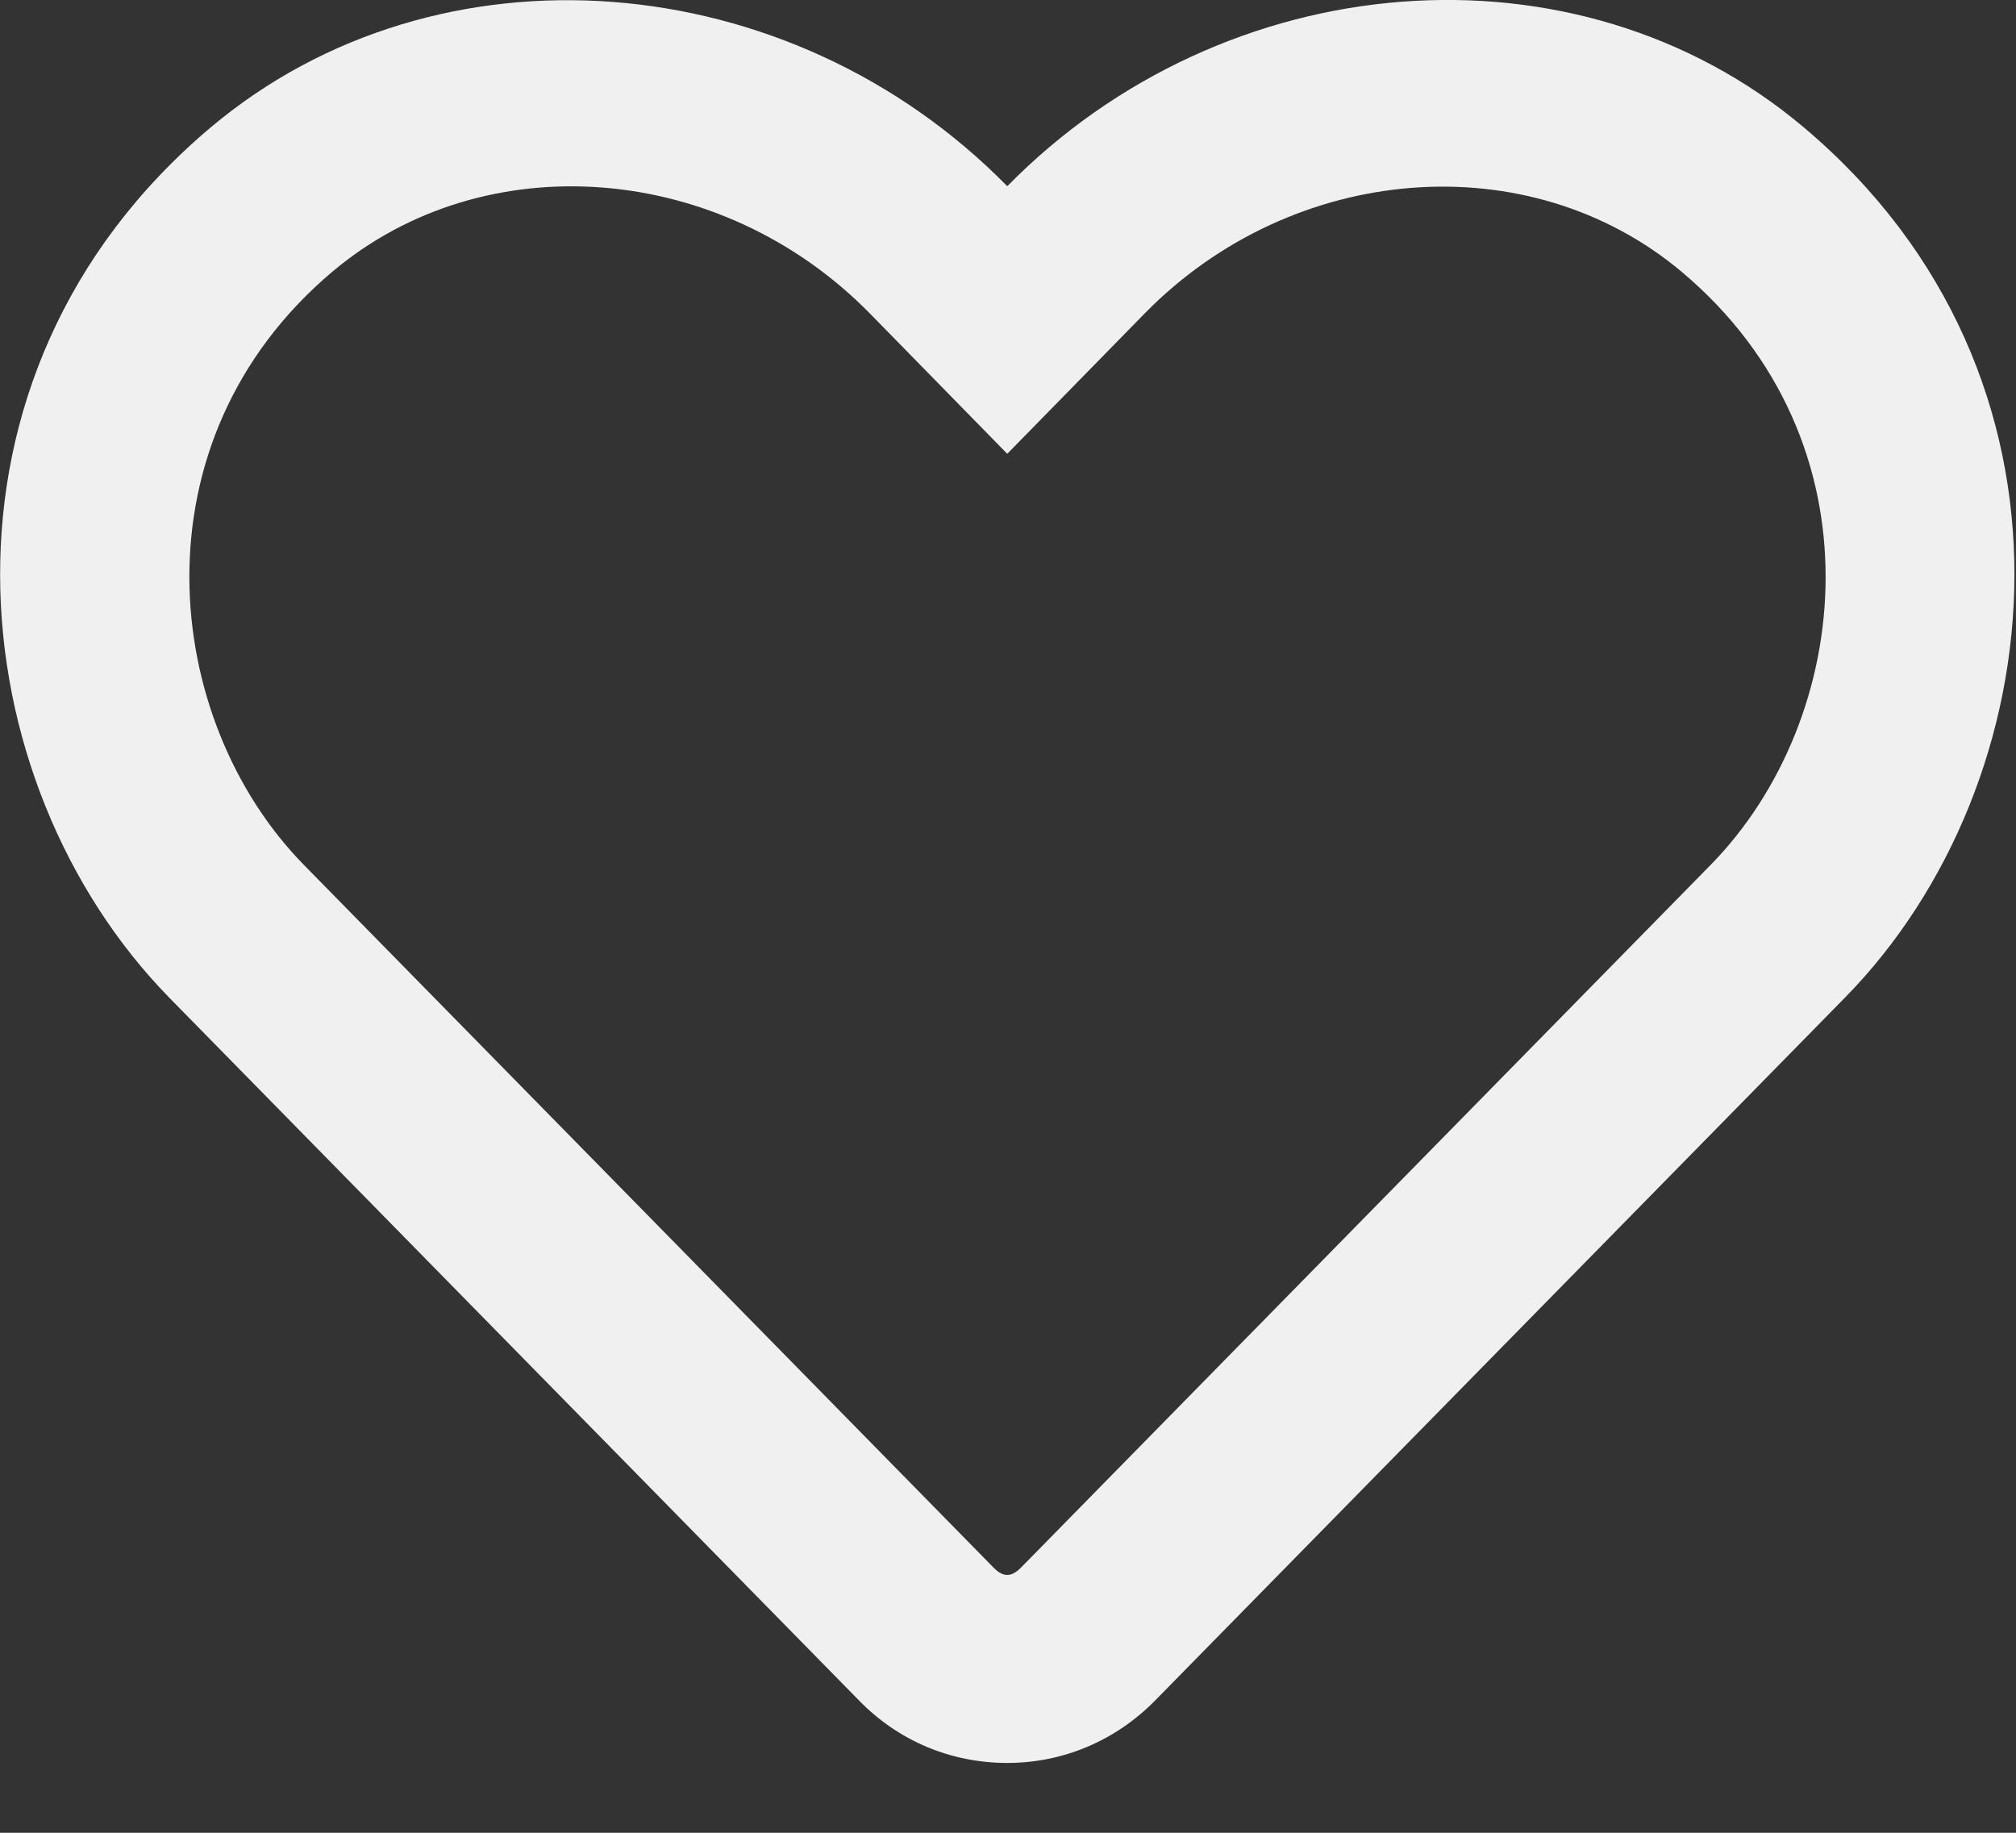 <svg width="11" height="10" viewBox="0 0 11 10" fill="none" xmlns="http://www.w3.org/2000/svg">
<rect x="0" y="0" width="11" height="10" fill="#333333" stroke="none"/>
<path d="M1.151 0.694C2.392 -0.349 4.309 -0.193 5.496 1.016C6.683 -0.193 8.6 -0.352 9.841 0.694C11.455 2.053 11.219 4.268 10.068 5.442L6.303 9.278C6.088 9.497 5.801 9.619 5.496 9.619C5.189 9.619 4.903 9.499 4.689 9.28L0.924 5.444C-0.225 4.27 -0.465 2.055 1.151 0.694ZM1.658 4.719L5.423 8.555C5.474 8.606 5.517 8.606 5.569 8.555L9.334 4.719C10.117 3.92 10.276 2.409 9.177 1.484C8.342 0.782 7.054 0.887 6.247 1.709L5.496 2.476L4.745 1.709C3.933 0.883 2.645 0.782 1.814 1.482C0.717 2.407 0.881 3.927 1.658 4.719Z" fill="#F0F0F0"/>
</svg>

